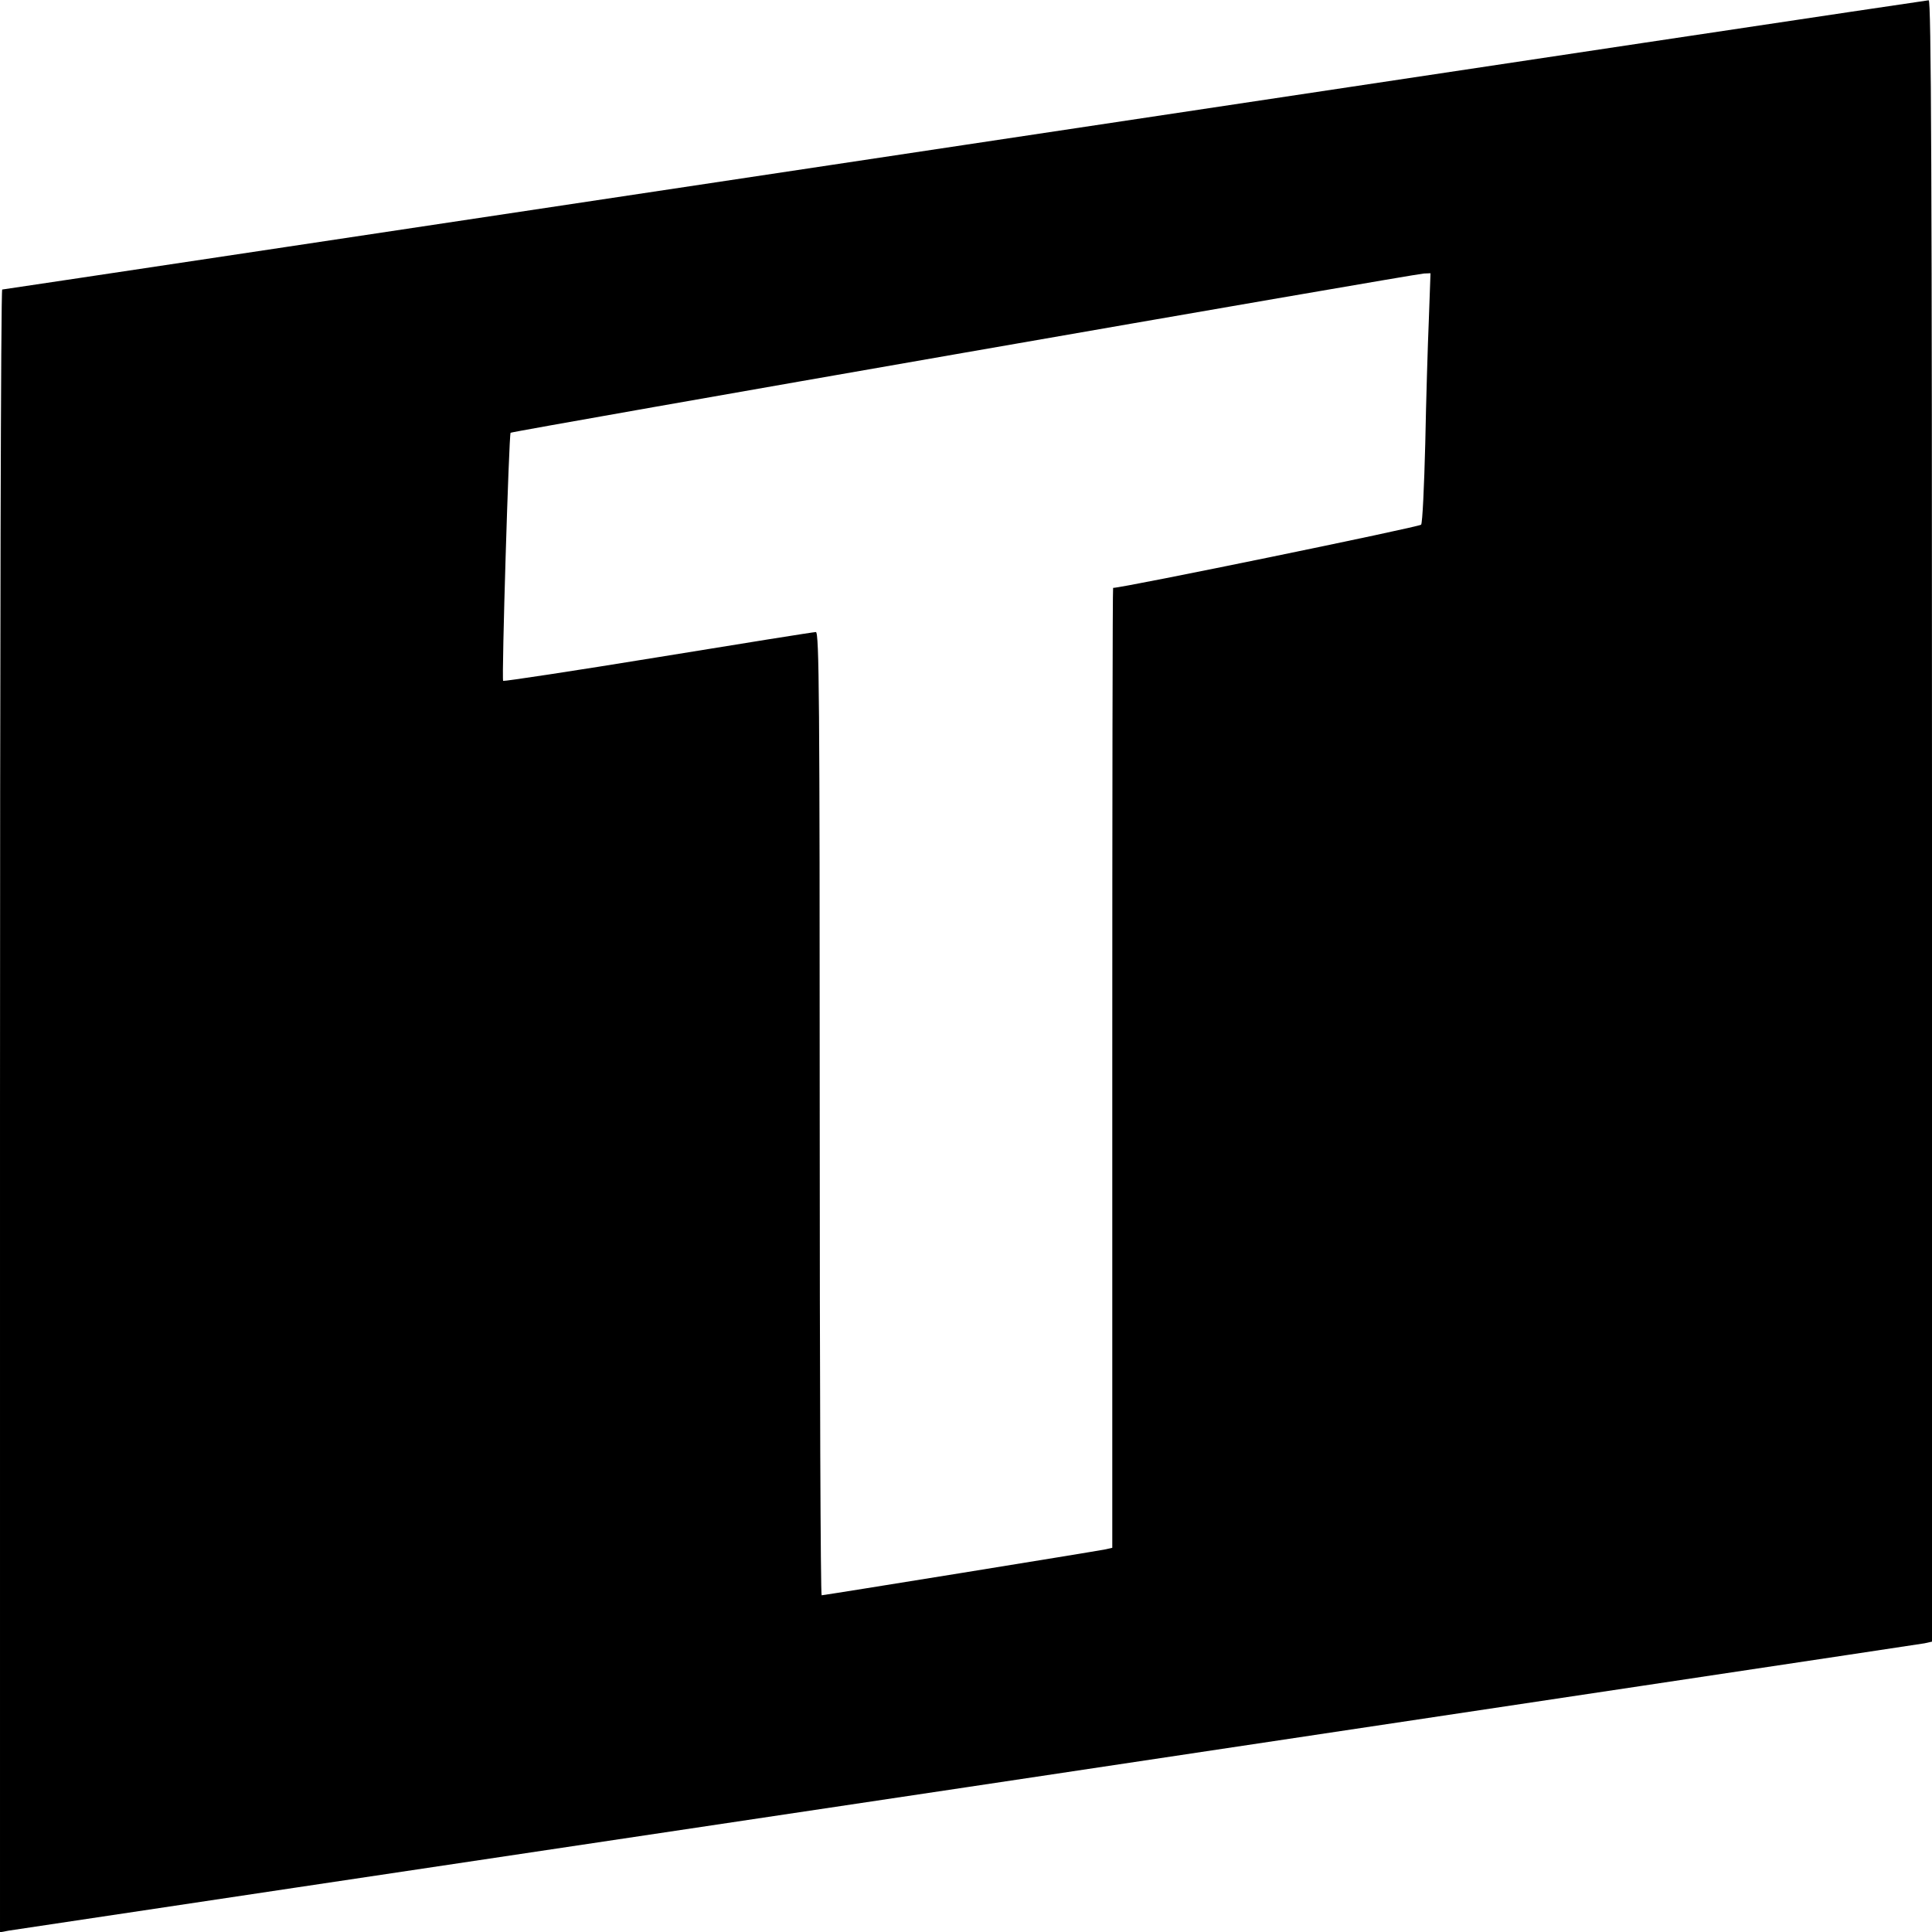 <?xml version="1.0" standalone="no"?>
<!DOCTYPE svg PUBLIC "-//W3C//DTD SVG 20010904//EN"
 "http://www.w3.org/TR/2001/REC-SVG-20010904/DTD/svg10.dtd">
<svg version="1.0" xmlns="http://www.w3.org/2000/svg"
 width="700pt" height="700pt" viewBox="0 0 700 700"
 preserveAspectRatio="xMidYMid meet">
<g transform="translate(0,700) scale(0.1,-0.1)"
fill="#000000" stroke="none">
<path d="M3495 6475 c-1914 -288 -3483 -524 -3487 -524 -5 -1 -8 -1340 -8
-2976 l0 -2976 32 6 c18 3 1581 237 3473 520 1892 284 3452 518 3468 521 l27
6 0 2974 c0 2373 -3 2974 -12 2973 -7 0 -1579 -236 -3493 -524z m1682 -632
c-4 -93 -10 -295 -13 -450 -4 -155 -10 -287 -15 -294 -5 -8 -1080 -229 -1116
-229 -2 0 -3 -783 -3 -1739 l0 -1739 -27 -6 c-34 -7 -1017 -166 -1026 -166 -4
0 -7 785 -7 1745 0 1502 -2 1745 -14 1745 -8 0 -265 -41 -571 -91 -306 -50
-559 -88 -562 -86 -6 6 21 894 27 899 7 6 3278 576 3309 577 l24 1 -6 -167z"/>
</g>
</svg>
